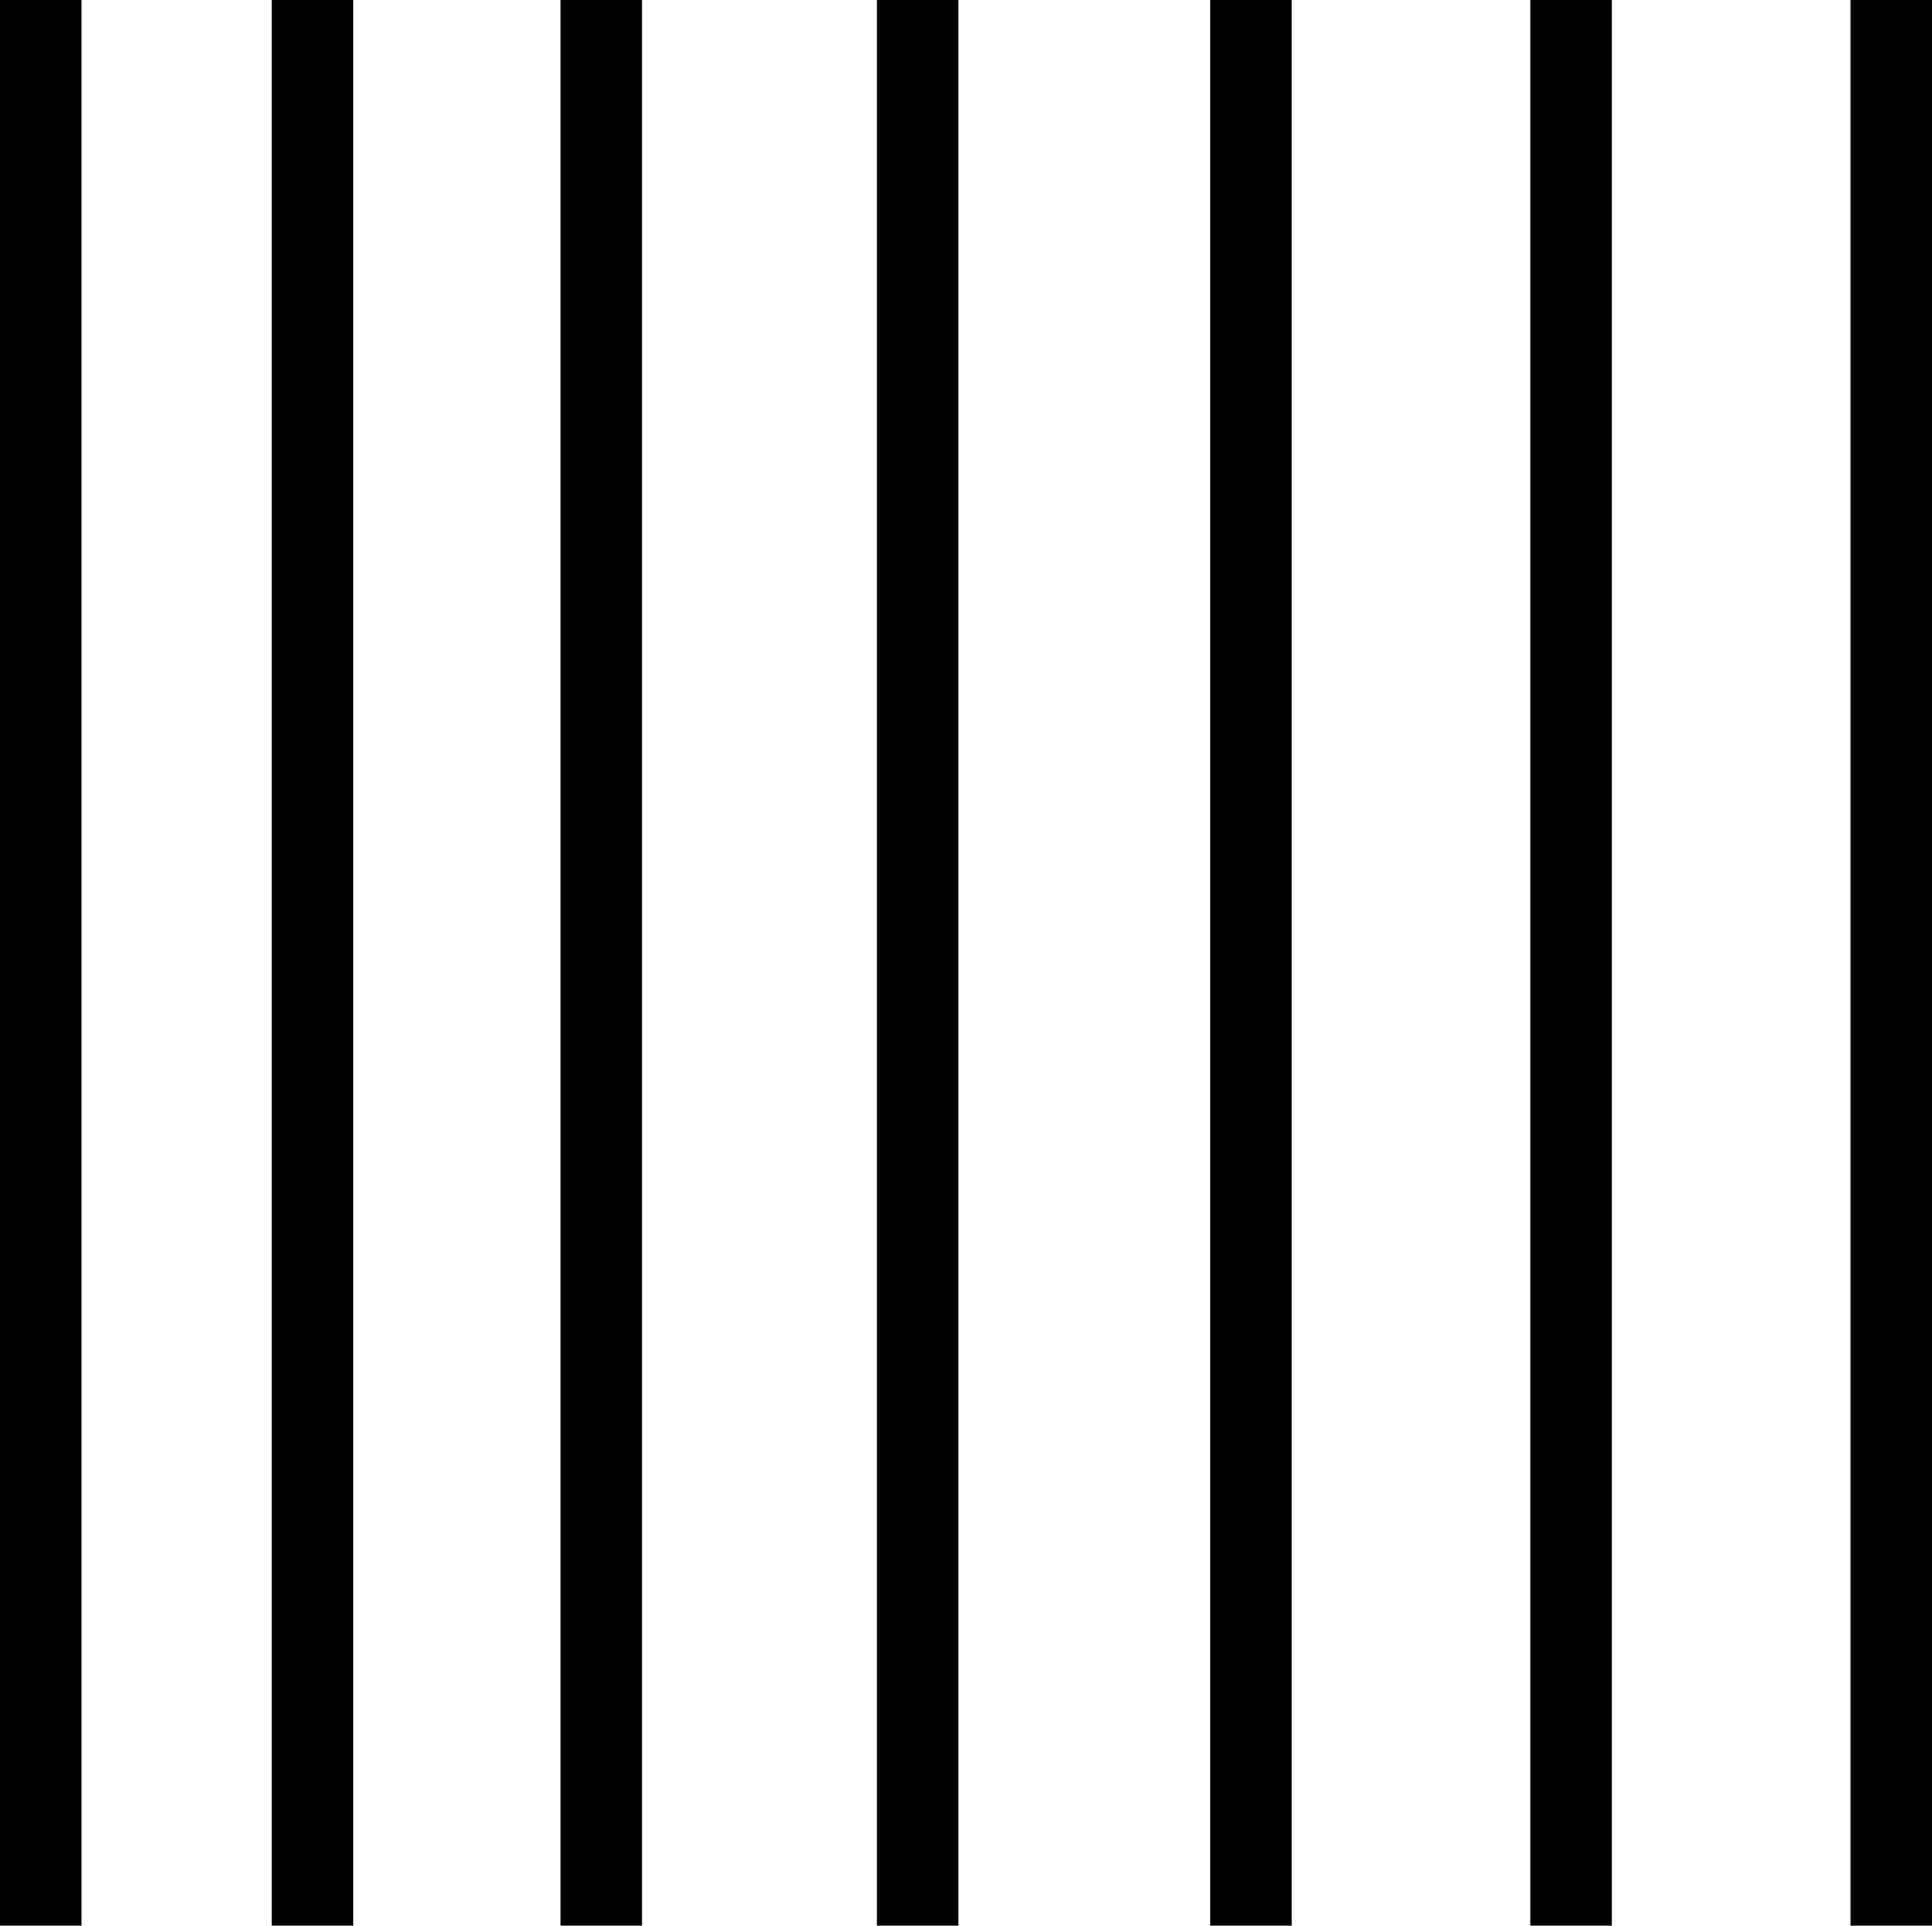 <?xml version="1.0" encoding="UTF-8"?>
<svg id="Calque_1" xmlns="http://www.w3.org/2000/svg" viewBox="0 0 284.46 283.5">
  <path d="M237.32,283.5h-12V0h12v283.5ZM284.46,0h-12v283.5h12V0ZM94.53,0h-12v283.5h12V0ZM12,0H0v283.5h12V0ZM52.01,0h-12v283.5h12V0ZM141.11,0h-12v283.5h12V0ZM190.19,0h-12v283.5h12V0Z"/>
</svg>